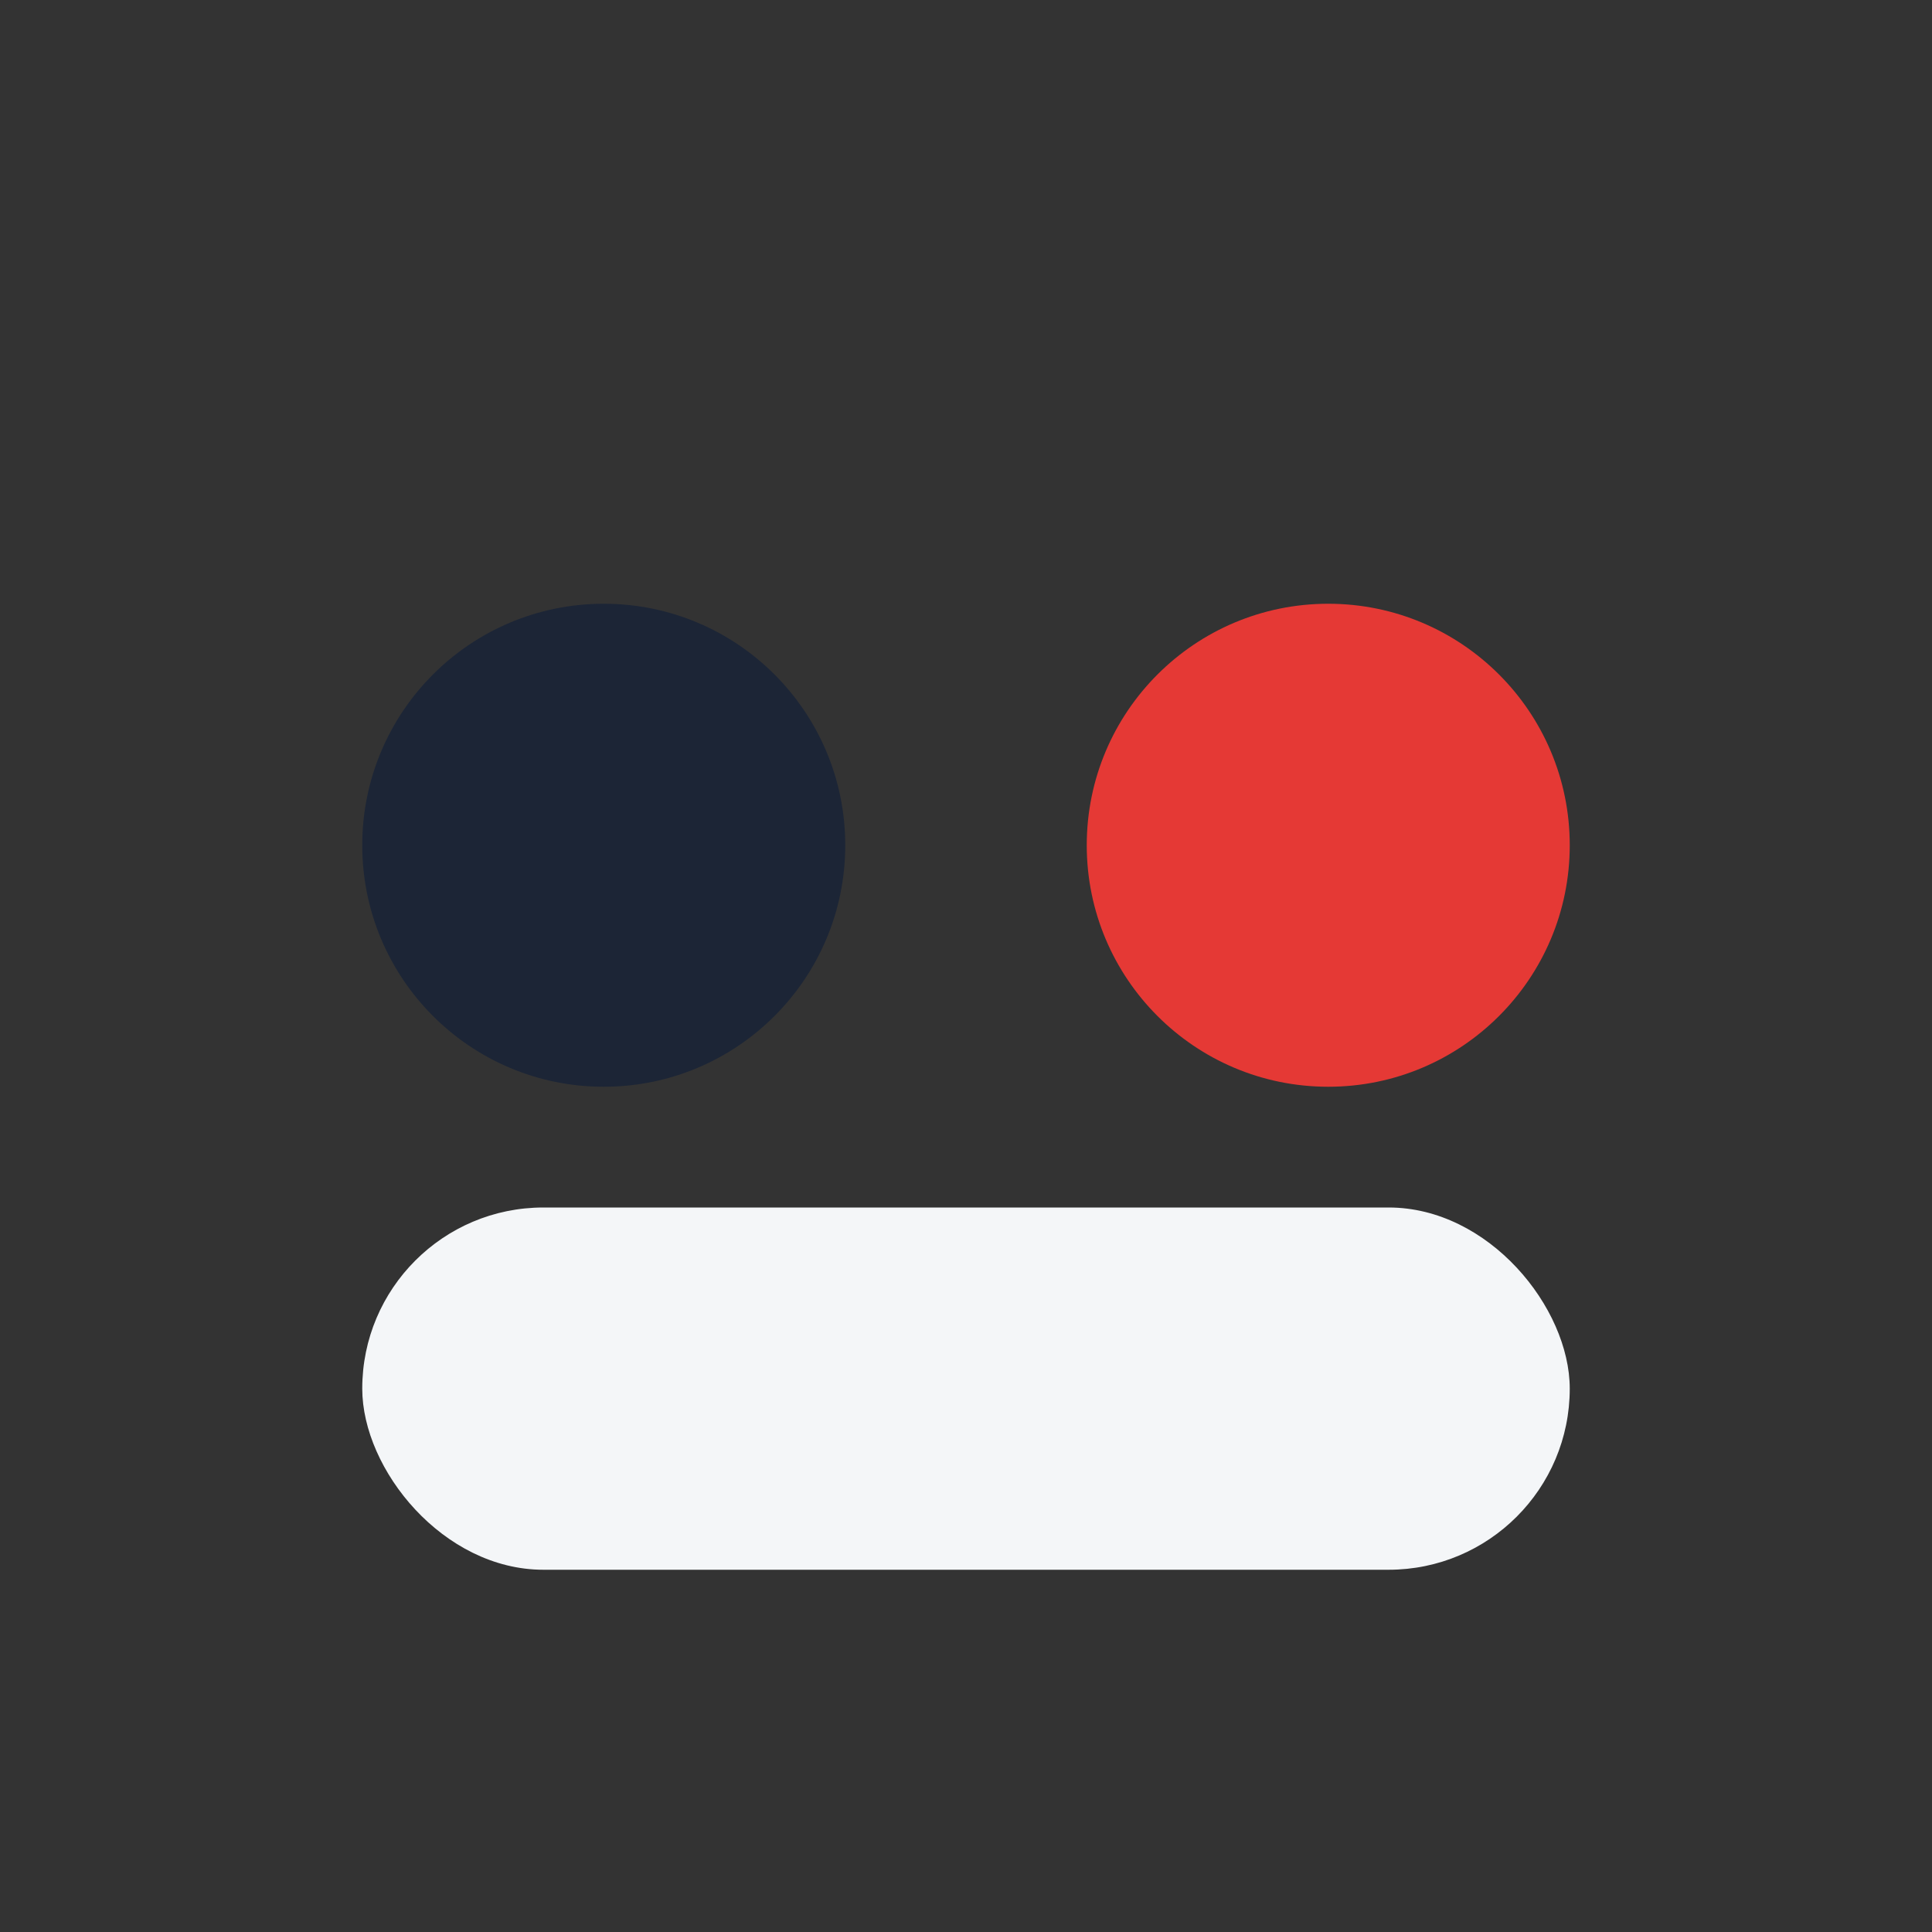 <?xml version="1.0" encoding="UTF-8"?>
<svg xmlns="http://www.w3.org/2000/svg" width="32" height="32" viewBox="0 0 32 32"><rect x="0" y="0" width="32" height="32" fill="#333333" stroke="none"/><circle cx="10" cy="14" r="4" fill="#1C2536"/><circle cx="22" cy="14" r="4" fill="#E53935"/><rect x="6" y="20" width="20" height="6" rx="3" fill="#F4F6F8"/></svg>